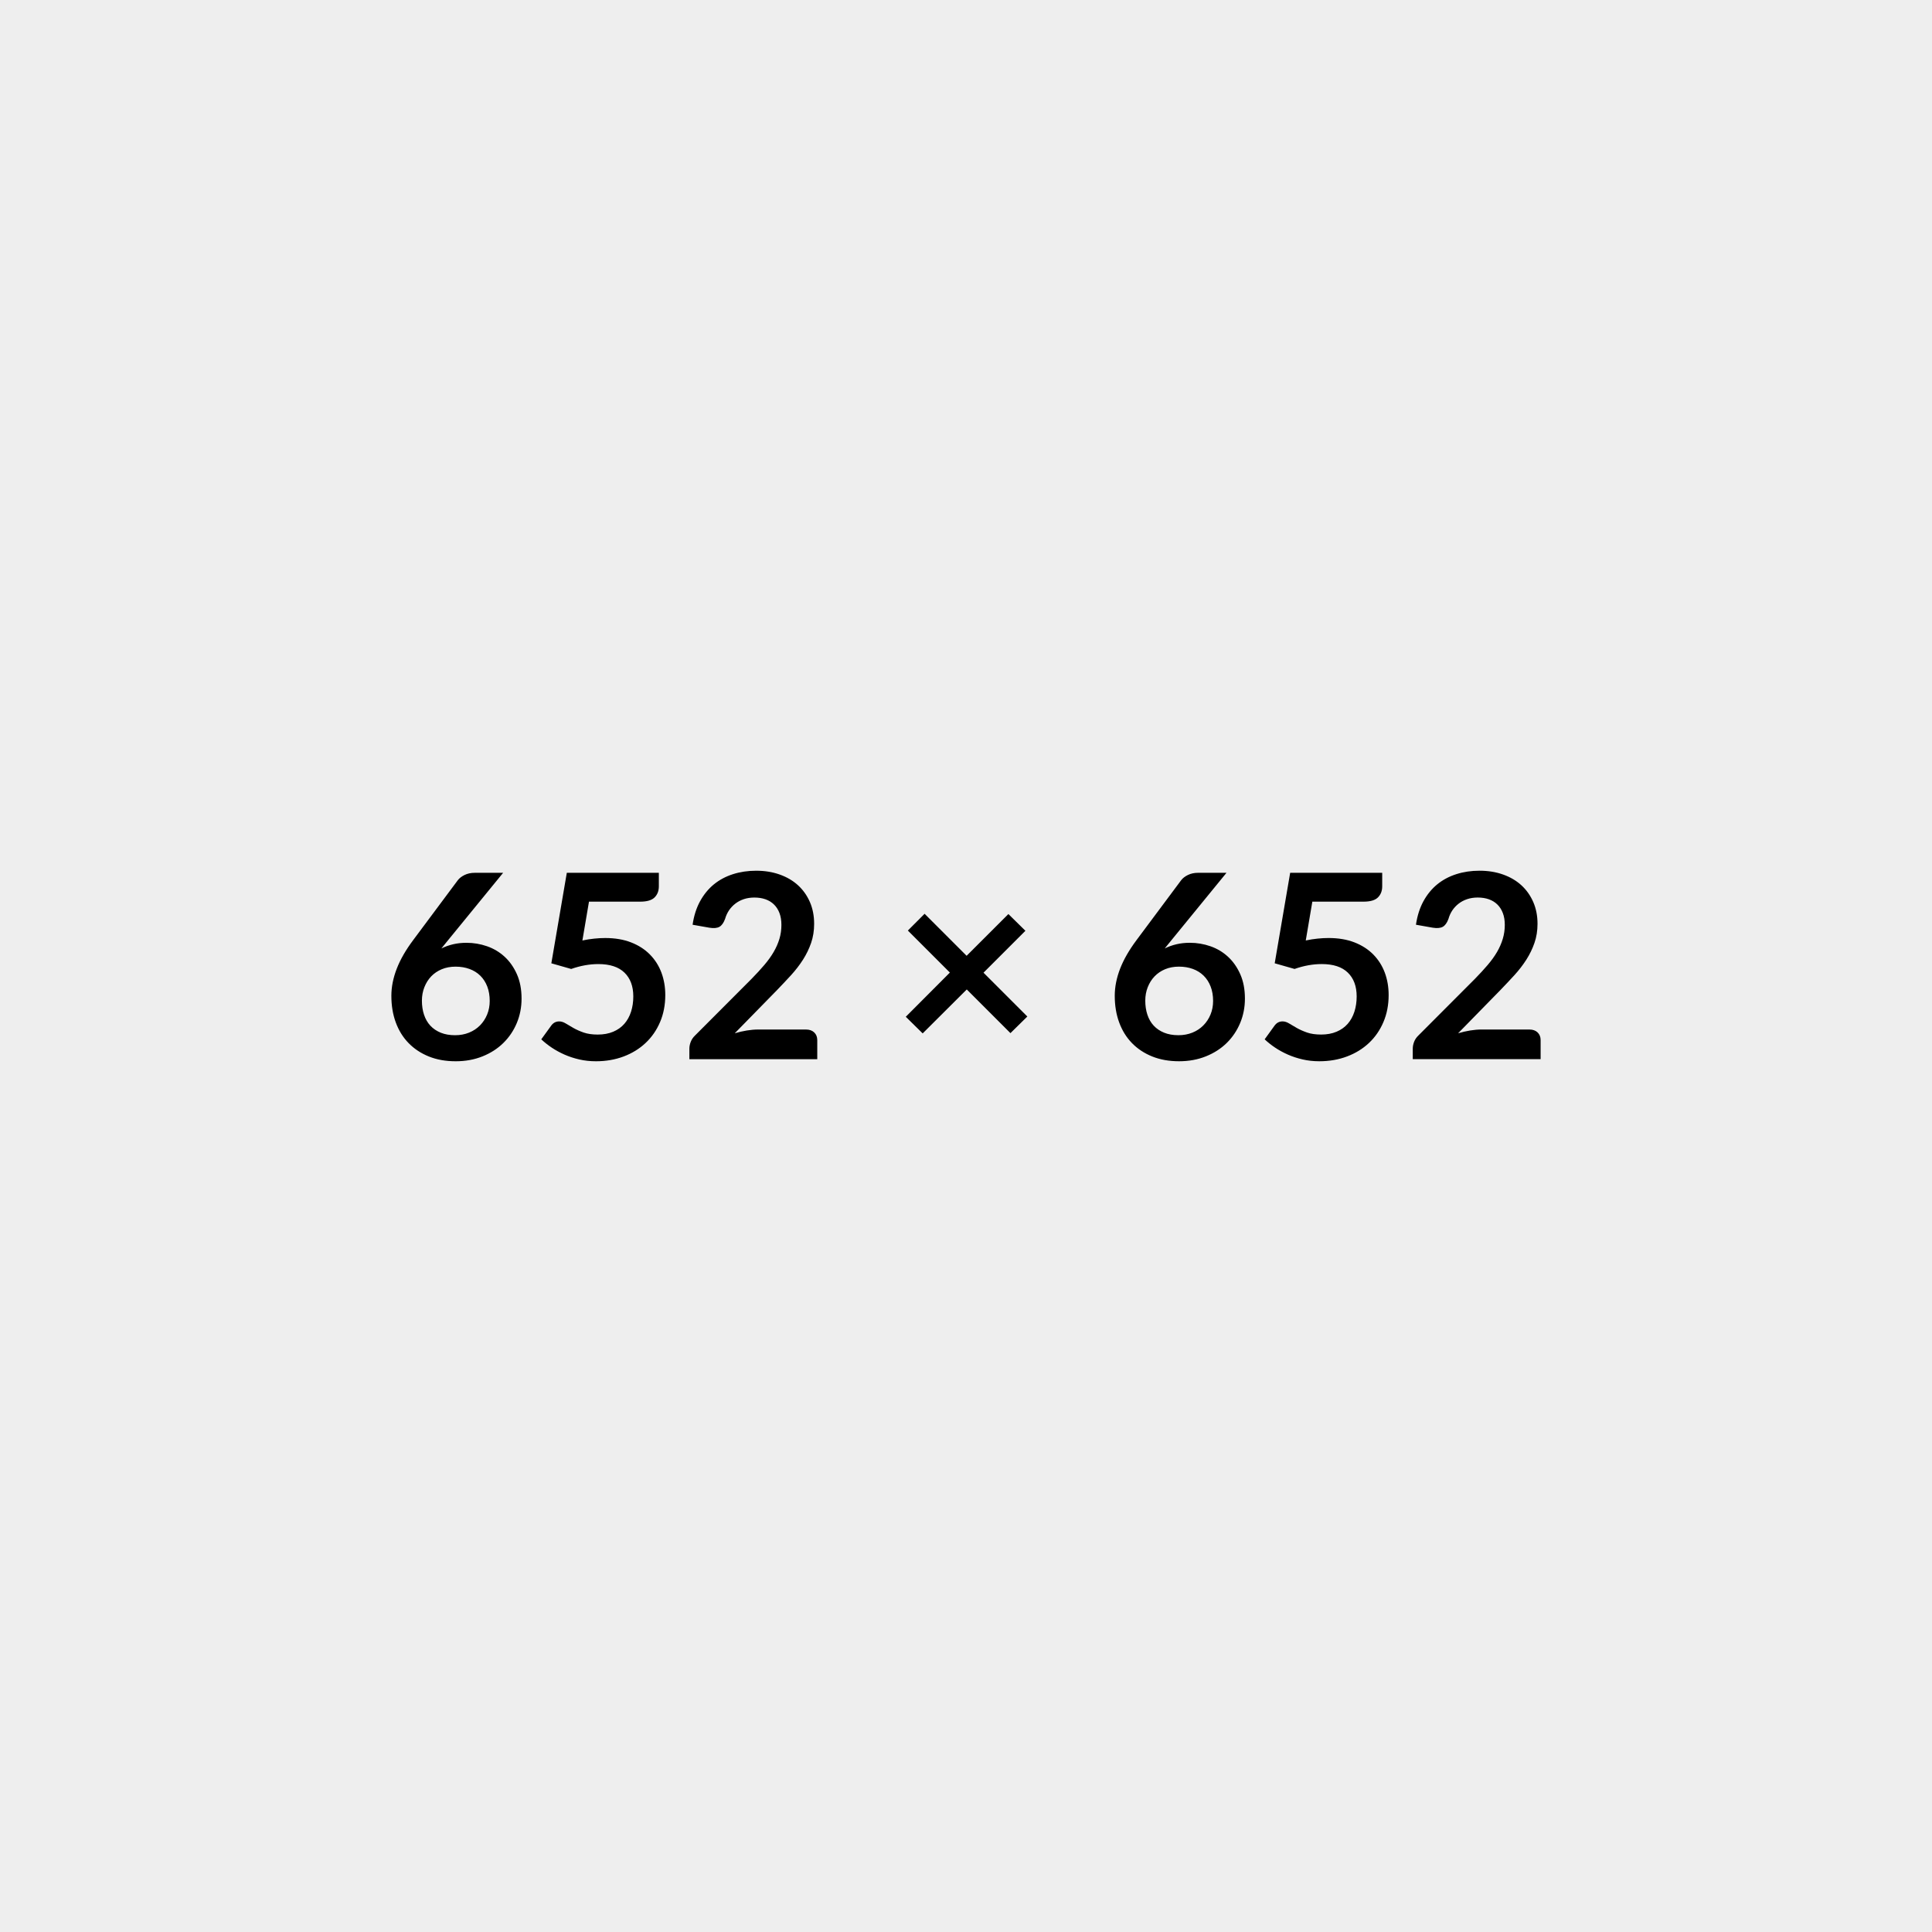 <svg xmlns="http://www.w3.org/2000/svg" width="652" height="652" viewBox="0 0 652 652"><rect width="100%" height="100%" fill="#EEE"/><path d="m169.795 294.55-18.66 22.84-2.18 2.69q1.83-.91 3.94-1.41t4.54-.5q3.57 0 6.94 1.17 3.37 1.18 5.94 3.55t4.13 5.89q1.57 3.53 1.57 8.22 0 4.4-1.61 8.25t-4.53 6.72q-2.91 2.87-7.02 4.52-4.11 1.66-9.07 1.66-5.05 0-9.05-1.61t-6.83-4.51q-2.83-2.89-4.33-6.96-1.5-4.06-1.5-9.02 0-4.44 1.81-9.12 1.8-4.67 5.59-9.72l15.01-20.14q.78-1.04 2.28-1.78t3.46-.74zm-16.23 54.81q2.57 0 4.72-.87t3.7-2.44q1.54-1.56 2.41-3.67t.87-4.59q0-2.7-.82-4.85-.83-2.16-2.35-3.66t-3.66-2.28q-2.13-.78-4.69-.78-2.57 0-4.66.87t-3.57 2.41q-1.47 1.55-2.3 3.66-.83 2.1-.83 4.54 0 2.61.72 4.76.72 2.16 2.13 3.68 1.42 1.52 3.5 2.37 2.09.85 4.83.85m45.2-45.07-2.22 13.1q2.09-.44 4-.63 1.92-.2 3.7-.2 4.96 0 8.74 1.48 3.79 1.48 6.35 4.09 2.57 2.61 3.88 6.11 1.3 3.5 1.3 7.55 0 5-1.76 9.13t-4.9 7.07q-3.13 2.94-7.41 4.55-4.29 1.61-9.33 1.61-2.96 0-5.61-.61-2.66-.61-4.98-1.63-2.33-1.03-4.31-2.35-1.98-1.33-3.55-2.81l3.31-4.57q1.04-1.48 2.74-1.48 1.09 0 2.22.7t2.59 1.52q1.45.83 3.43 1.53 1.98.69 4.77.69 2.95 0 5.22-.96 2.26-.95 3.76-2.67t2.26-4.09.76-5.15q0-5.14-2.98-8.03t-8.81-2.89q-4.48 0-9.17 1.65l-6.7-1.91 5.22-30.54h31.06v4.57q0 2.3-1.44 3.74-1.44 1.43-4.87 1.43zm57.11 43.15h16.14q1.74 0 2.76.98 1.03.98 1.03 2.59v6.44h-43.16v-3.57q0-1.08.46-2.28t1.46-2.15l19.1-19.14q2.39-2.44 4.28-4.66t3.15-4.39q1.27-2.18 1.94-4.42t.67-4.72q0-2.26-.65-3.98t-1.85-2.89q-1.19-1.17-2.87-1.76-1.67-.59-3.76-.59-1.92 0-3.55.54-1.63.55-2.89 1.53t-2.13 2.28q-.87 1.31-1.31 2.87-.74 2-1.91 2.66-1.17.65-3.39.3l-5.66-1q.65-4.52 2.53-7.94 1.87-3.41 4.67-5.7 2.81-2.28 6.44-3.43 3.63-1.16 7.81-1.16 4.35 0 7.96 1.29 3.61 1.28 6.18 3.63 2.56 2.35 4 5.65 1.43 3.31 1.43 7.35 0 3.48-1.02 6.44t-2.74 5.66q-1.72 2.69-4.02 5.22-2.31 2.52-4.83 5.13l-14.18 14.49q2.04-.61 4.06-.94 2.03-.33 3.85-.33m90.83-4.39-5.7 5.61-14.74-14.74-14.88 14.83-5.7-5.61 14.88-14.92-14.18-14.18 5.65-5.66 14.18 14.18 14.1-14.09 5.74 5.65-14.14 14.14zm67.21-48.5-18.66 22.84-2.18 2.69q1.83-.91 3.94-1.41t4.55-.5q3.56 0 6.93 1.17 3.38 1.18 5.94 3.55 2.57 2.37 4.13 5.89 1.57 3.53 1.57 8.22 0 4.4-1.61 8.25t-4.52 6.72q-2.92 2.87-7.03 4.52-4.11 1.66-9.07 1.66-5.04 0-9.05-1.61-4-1.61-6.83-4.51-2.82-2.89-4.32-6.96-1.5-4.06-1.5-9.02 0-4.44 1.8-9.12 1.81-4.67 5.59-9.72l15.01-20.14q.78-1.04 2.28-1.78t3.46-.74zm-16.23 54.81q2.57 0 4.72-.87 2.16-.87 3.7-2.44 1.55-1.56 2.42-3.67t.87-4.59q0-2.7-.83-4.85-.83-2.16-2.35-3.66t-3.65-2.28q-2.14-.78-4.7-.78-2.57 0-4.66.87-2.08.87-3.56 2.41-1.48 1.55-2.31 3.66-.83 2.1-.83 4.54 0 2.61.72 4.76.72 2.16 2.13 3.68 1.42 1.52 3.51 2.37 2.08.85 4.82.85m45.2-45.07-2.22 13.1q2.09-.44 4-.63 1.92-.2 3.7-.2 4.96 0 8.75 1.48 3.78 1.48 6.35 4.09 2.56 2.61 3.87 6.11 1.3 3.5 1.3 7.55 0 5-1.76 9.13t-4.89 7.07-7.42 4.55q-4.28 1.61-9.33 1.61-2.96 0-5.61-.61-2.66-.61-4.98-1.63-2.33-1.03-4.31-2.35-1.98-1.33-3.54-2.81l3.3-4.57q1.05-1.48 2.74-1.48 1.09 0 2.22.7t2.59 1.52q1.46.83 3.44 1.53 1.97.69 4.76.69 2.96 0 5.22-.96 2.26-.95 3.76-2.67t2.26-4.09.76-5.15q0-5.14-2.98-8.03-2.97-2.89-8.8-2.89-4.48 0-9.18 1.65l-6.7-1.91 5.22-30.54h31.06v4.57q0 2.3-1.44 3.74-1.43 1.43-4.87 1.43zm57.12 43.15h16.13q1.74 0 2.77.98 1.02.98 1.02 2.59v6.44h-43.15v-3.57q0-1.08.45-2.28.46-1.2 1.46-2.15l19.1-19.14q2.39-2.44 4.28-4.66t3.16-4.39q1.26-2.18 1.93-4.42.68-2.24.68-4.72 0-2.26-.66-3.98-.65-1.72-1.85-2.89-1.19-1.17-2.87-1.76-1.67-.59-3.76-.59-1.91 0-3.54.54-1.64.55-2.9 1.53t-2.13 2.28q-.87 1.31-1.3 2.87-.74 2-1.92 2.66-1.17.65-3.39.3l-5.66-1q.66-4.52 2.53-7.94 1.87-3.41 4.67-5.7 2.81-2.28 6.44-3.43 3.63-1.16 7.81-1.16 4.35 0 7.96 1.29 3.61 1.28 6.18 3.63 2.56 2.35 4 5.65 1.44 3.31 1.44 7.35 0 3.48-1.03 6.44-1.02 2.96-2.74 5.66-1.72 2.69-4.02 5.22-2.31 2.52-4.83 5.13l-14.18 14.49q2.04-.61 4.07-.94 2.02-.33 3.85-.33"/></svg>